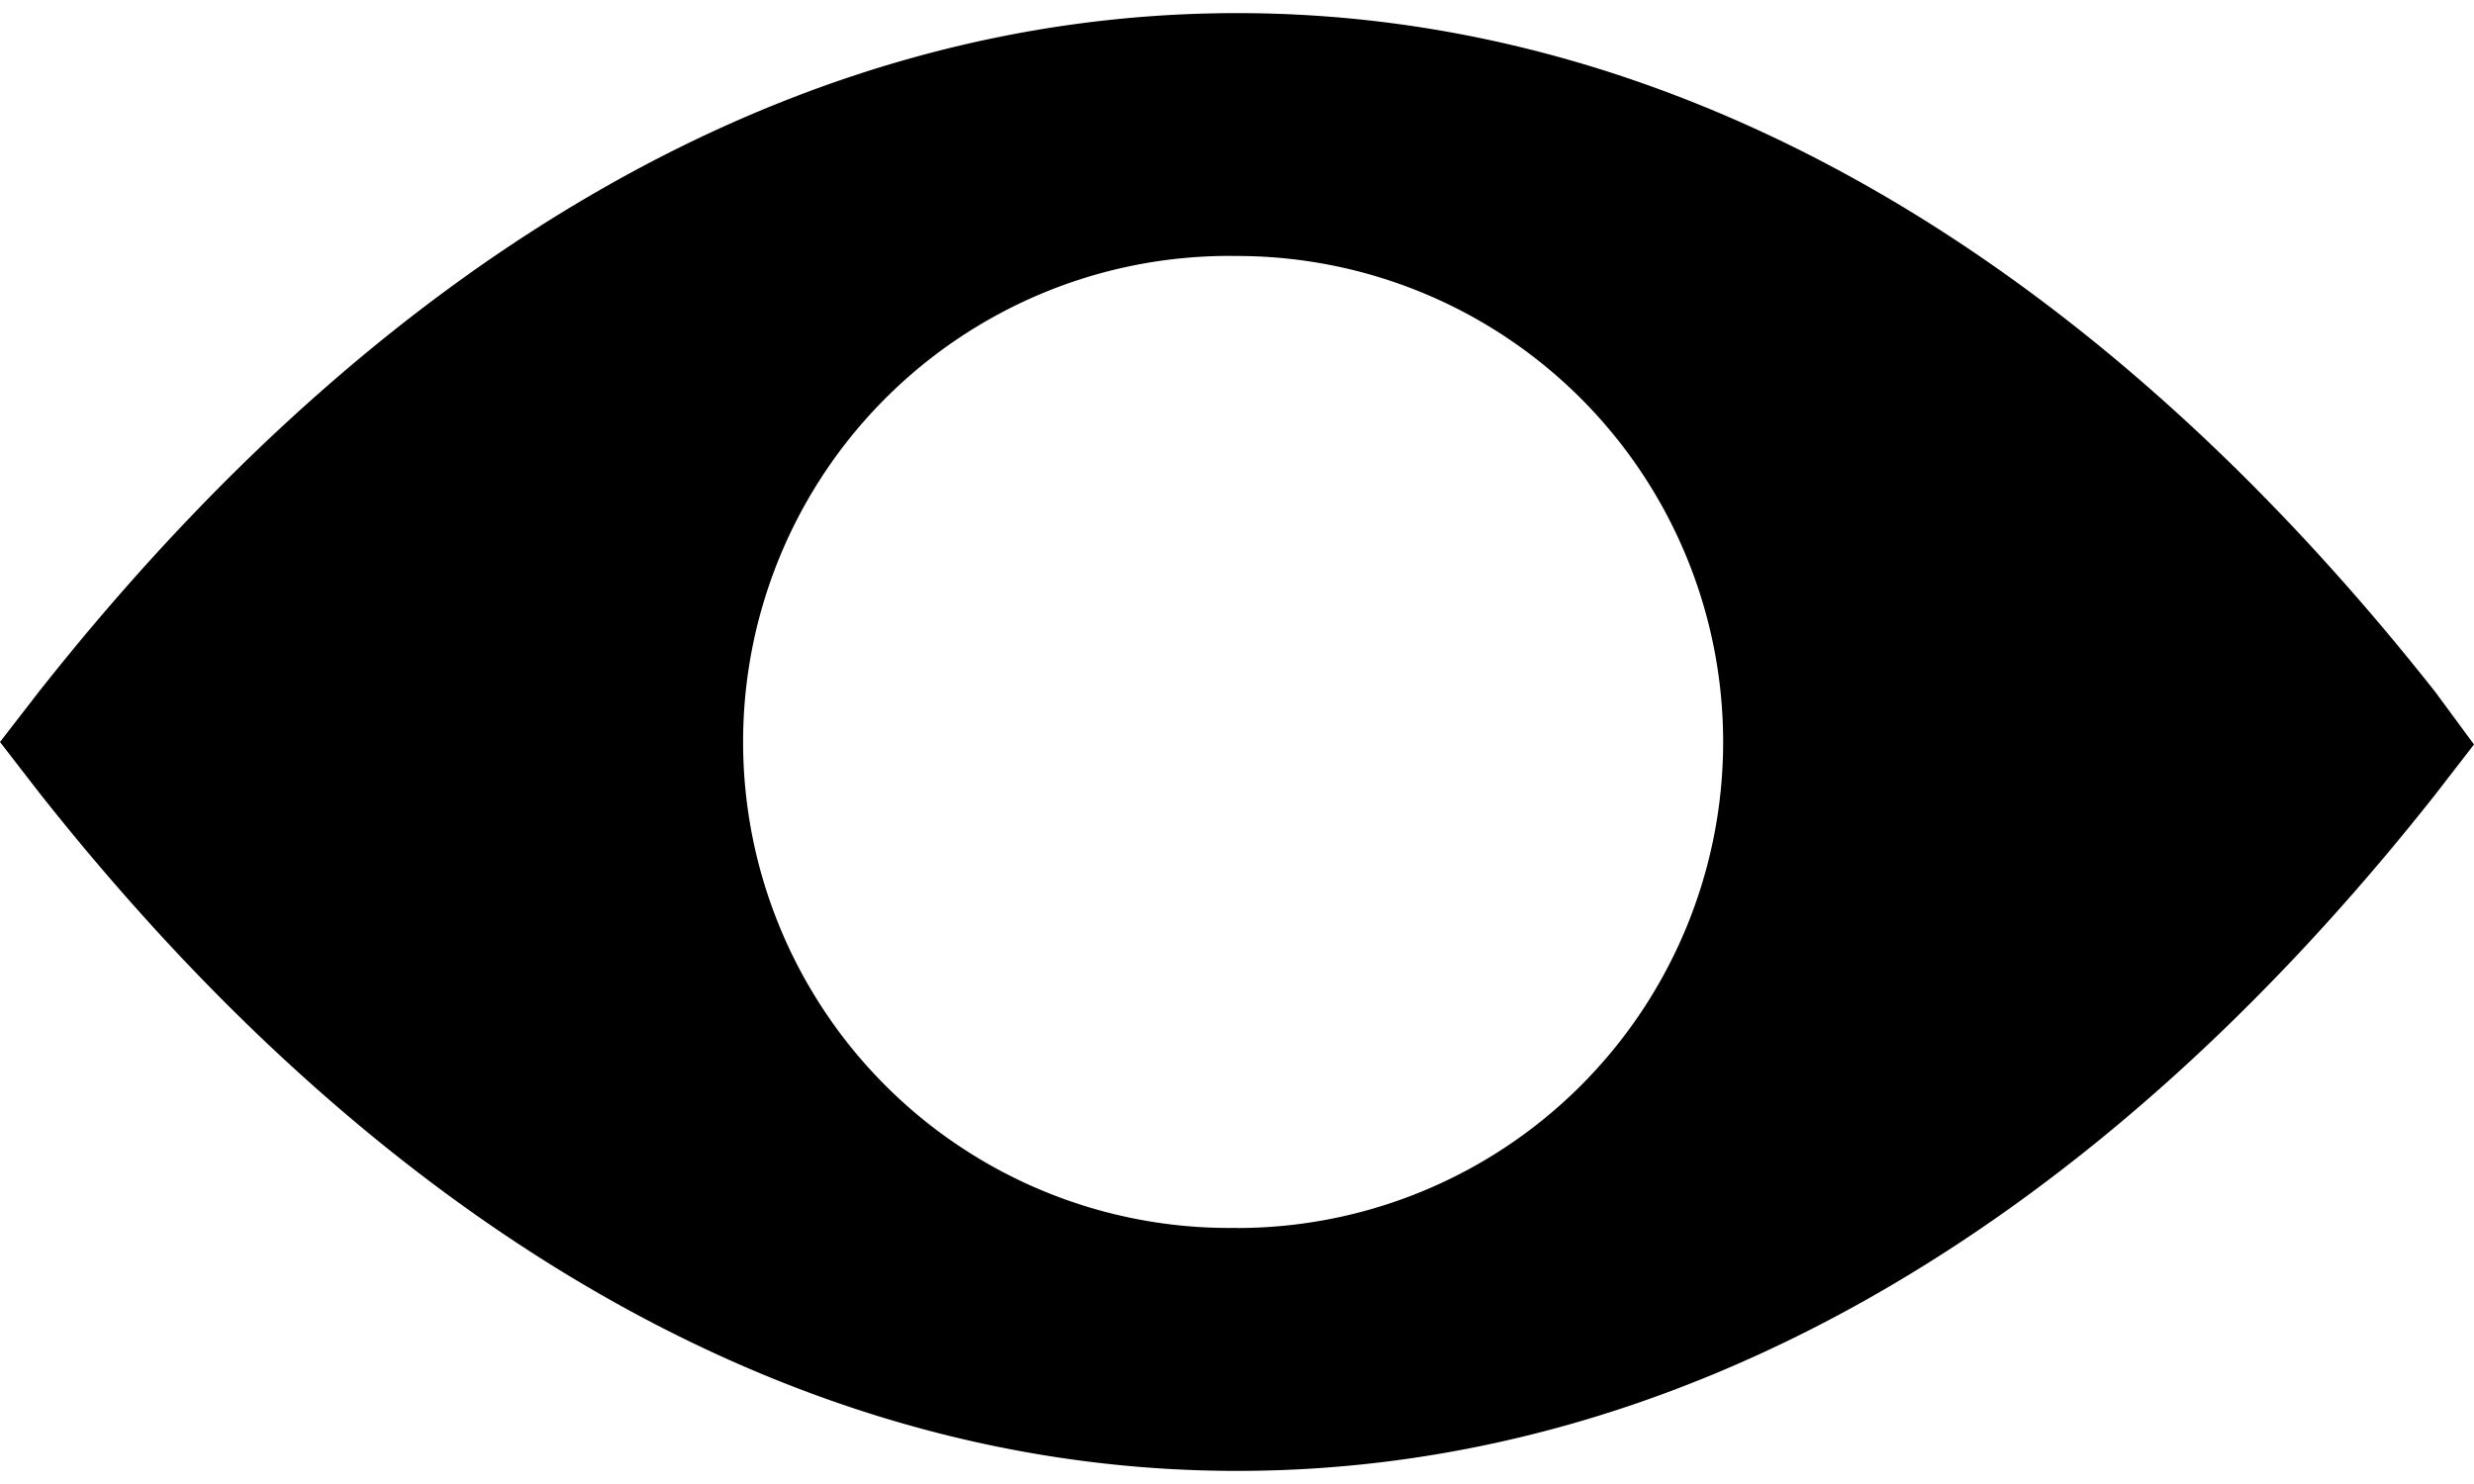 <svg viewBox="0 0 20 12" xmlns="http://www.w3.org/2000/svg"><path d="M19.686 5.594C16.863 2.018 13.516.106 10 .106 6.483.106 3.137 2.018.314 5.594L0 6l.314.406c2.823 3.576 6.17 5.488 9.686 5.488 3.517 0 6.863-1.893 9.686-5.468L20 6.02l-.314-.426zM10 9.929a3.93 3.93 0 1 1 0-7.859 3.93 3.93 0 0 1 0 7.86z" fill="currentColor" fill-rule="evenodd"/></svg>